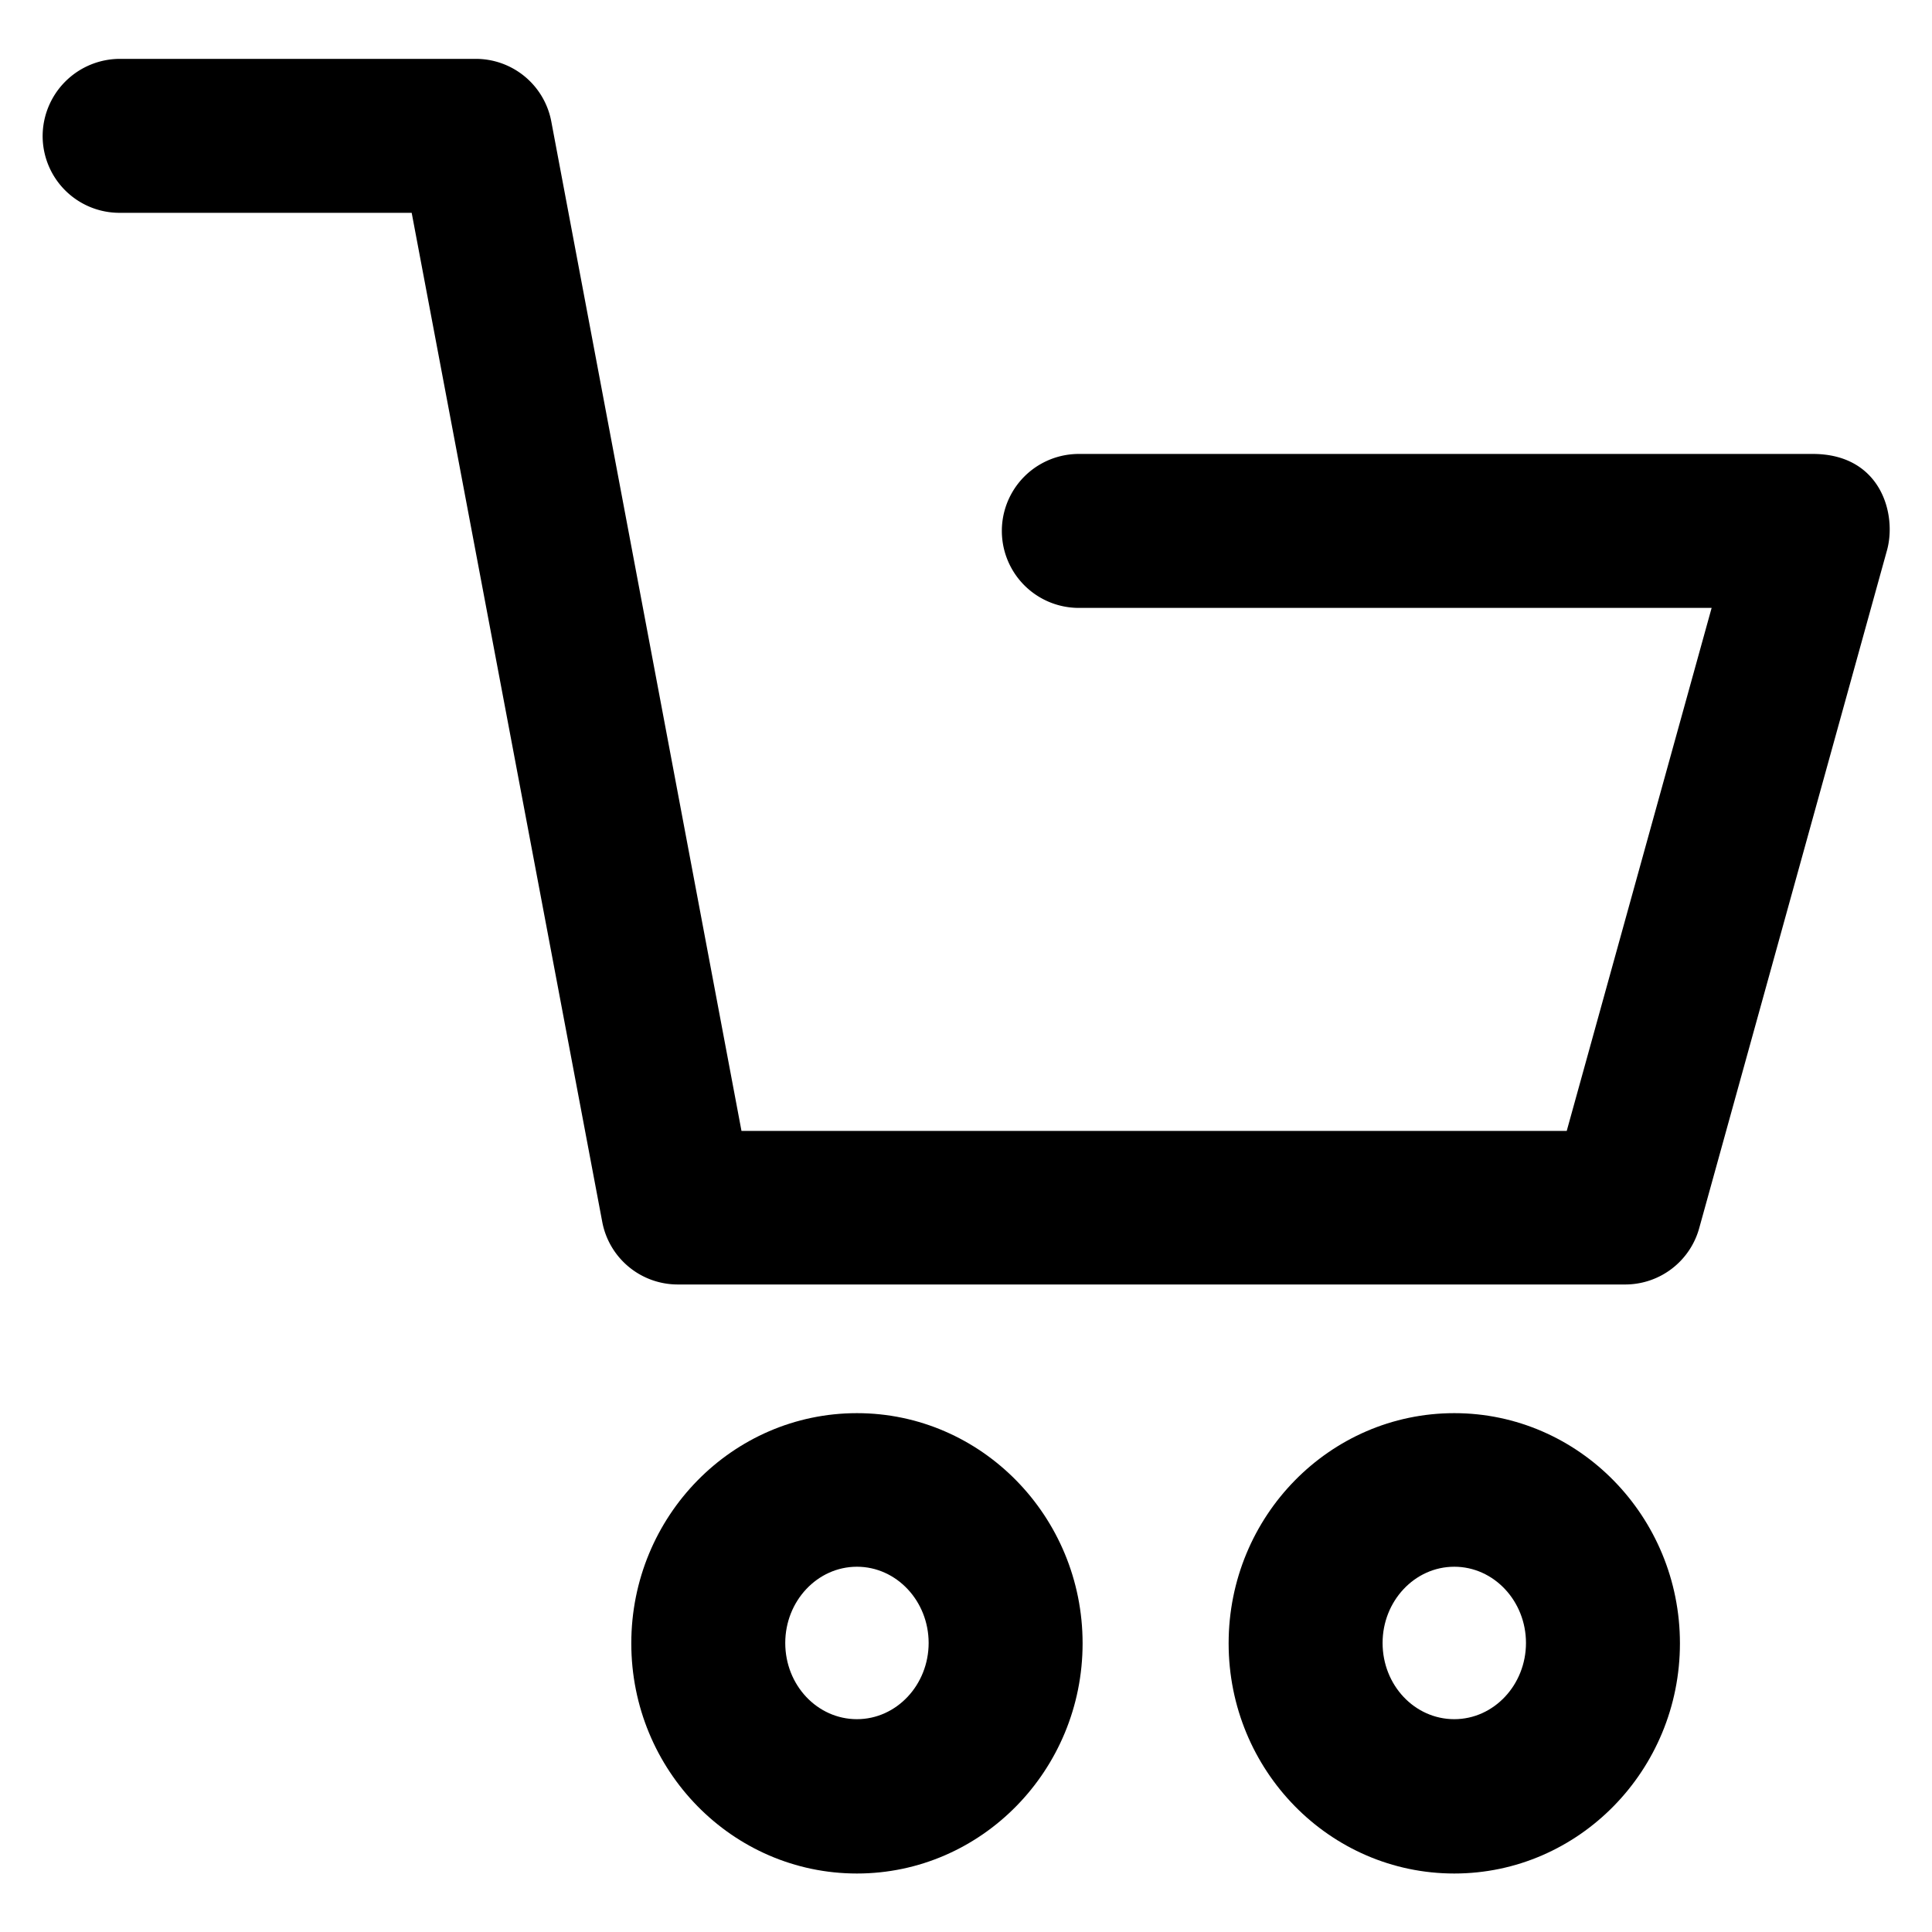<svg id="Layer_1" data-name="Layer 1" xmlns="http://www.w3.org/2000/svg" viewBox="0 0 512 512"><title>Artboard 1</title><path d="M11.3,36A20.36,20.36,0,0,0,31.7,56.4h77.4l50.5,267.4a20.36,20.36,0,0,0,20,16.6H430.7a20.34,20.34,0,0,0,19.6-14.9L500,146.1c2.8-9.6-1.4-25.8-19.6-25.8H285.9a20.4,20.4,0,1,0,0,40.8H453.6L415.2,299.7H196.5L146.1,32.2a20.36,20.36,0,0,0-20-16.6H31.8A20.51,20.51,0,0,0,11.3,36Z"/><path d="M167.3,435.5c0,33.7,26.8,61,59.8,61s59.8-27.4,59.8-61-26.8-61-59.8-61S167.3,401.8,167.3,435.5Zm40.8-.1c0-11.1,8.5-20.2,19-20.2s19,9.1,19,20.2-8.5,20.2-19,20.2S208.1,446.6,208.1,435.4Z"/><path d="M325.6,435.5c0,33.7,26.8,61,59.8,61s59.8-27.4,59.8-61-26.8-61-59.8-61S325.6,401.8,325.6,435.5Zm40.8-.1c0-11.1,8.5-20.2,19-20.2s19,9.1,19,20.2-8.5,20.2-19,20.2S366.4,446.6,366.4,435.4Z"/></svg>
